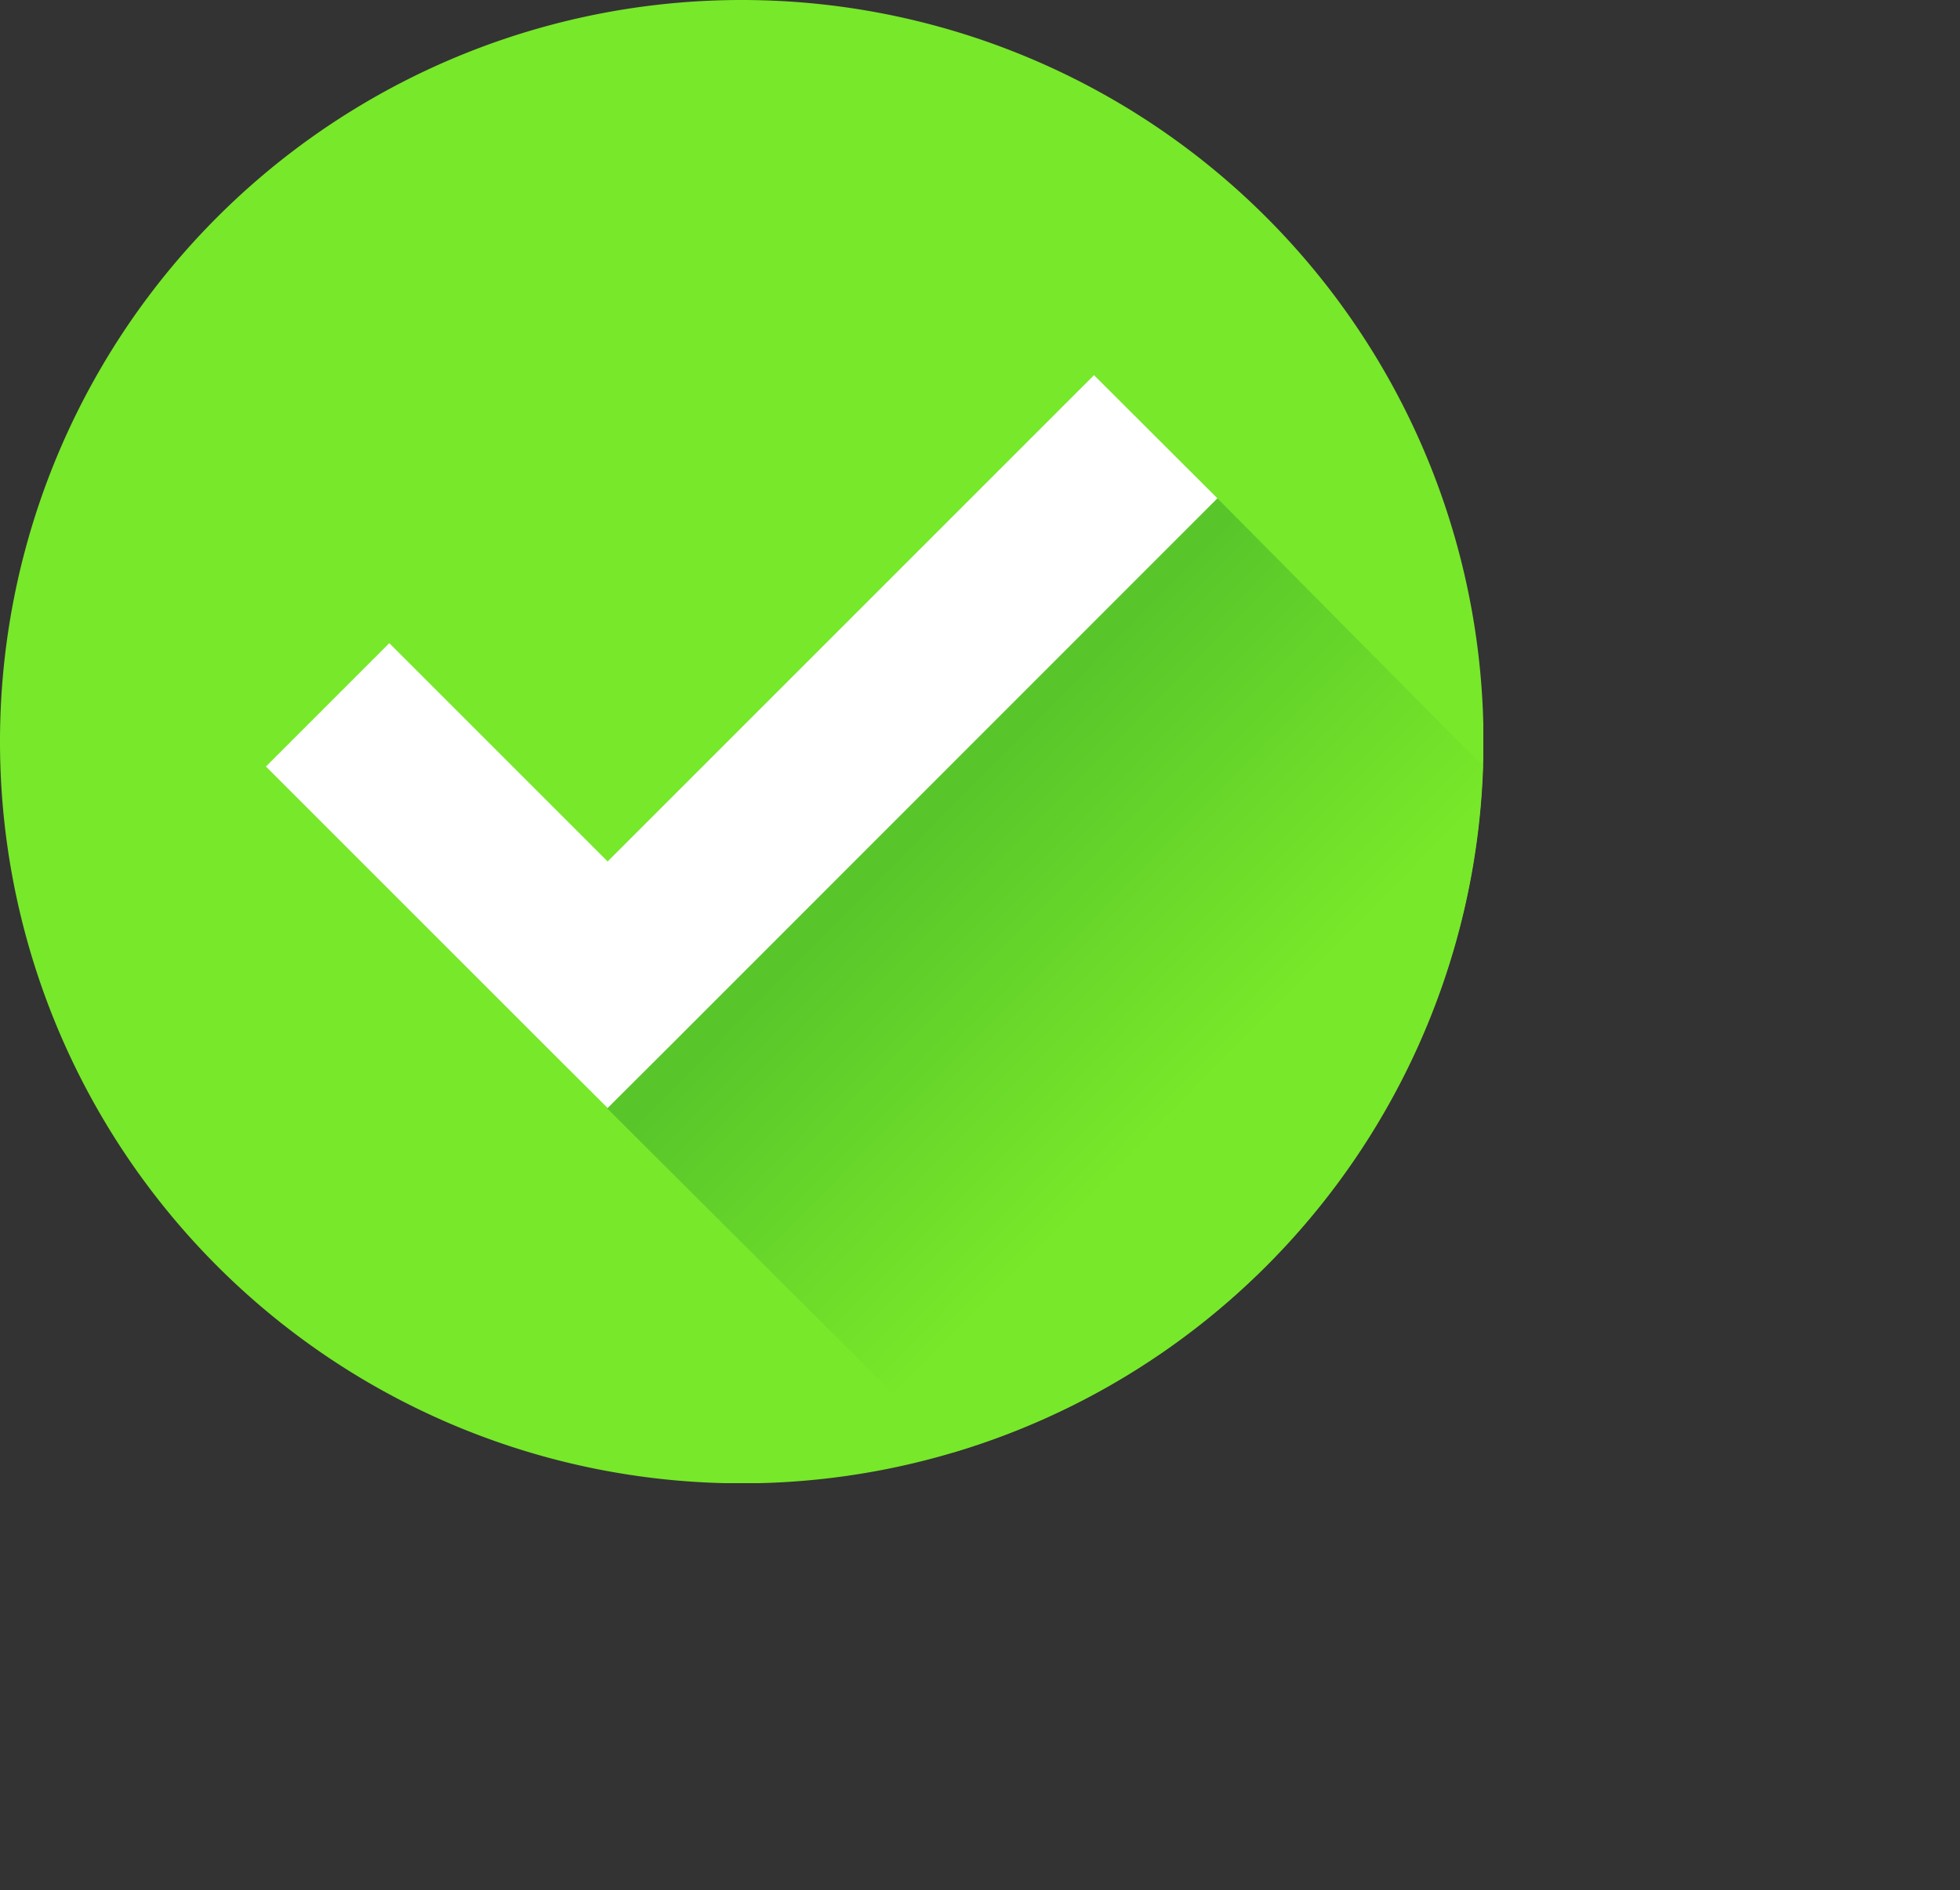 <svg id="Vrstva_1" data-name="Vrstva 1" xmlns="http://www.w3.org/2000/svg" xmlns:xlink="http://www.w3.org/1999/xlink" viewBox="0 0 93.09 89.79"><rect x="0" y="0" width="93.09" height="89.79" fill="#333333" stroke="none"/><defs><style>.cls-1{fill:none;}.cls-2{clip-path:url(#clip-path);}.cls-3{fill:#78e82a;fill-rule:evenodd;}.cls-4{clip-path:url(#clip-path-2);}.cls-5{fill:url(#Nepojmenovaný_přechod);}.cls-6{fill:#fff;}</style><clipPath id="clip-path" transform="translate(0)"><rect class="cls-1" width="70.45" height="70.45"/></clipPath><clipPath id="clip-path-2" transform="translate(0)"><path class="cls-1" d="M29.47,44.67l-.61,8L45.23,69a35.23,35.23,0,0,0,25.2-32.61L57.82,23.67Z"/></clipPath><linearGradient id="Nepojmenovaný_přechod" y1="70.4" x2="1" y2="70.4" gradientTransform="matrix(0, 25.73, 25.73, 0, -1761.7, 29.74)" gradientUnits="userSpaceOnUse"><stop offset="0" stop-color="#58c62a"/><stop offset="0.29" stop-color="#58c62a"/><stop offset="1" stop-color="#78e82a"/></linearGradient></defs><g class="cls-2"><path class="cls-3" d="M35.23,0A35.23,35.23,0,1,1,0,35.22,35.22,35.22,0,0,1,35.23,0" transform="translate(0)"/></g><g class="cls-4"><rect class="cls-5" x="18.91" y="15.62" width="61.47" height="61.43" transform="translate(-18.21 49.16) rotate(-45.41)"/></g><g class="cls-2"><polygon class="cls-6" points="18.49 30.55 28.86 40.92 51.96 17.82 57.82 23.67 31.79 49.71 28.86 52.63 25.93 49.71 12.63 36.41 18.49 30.55"/></g></svg>